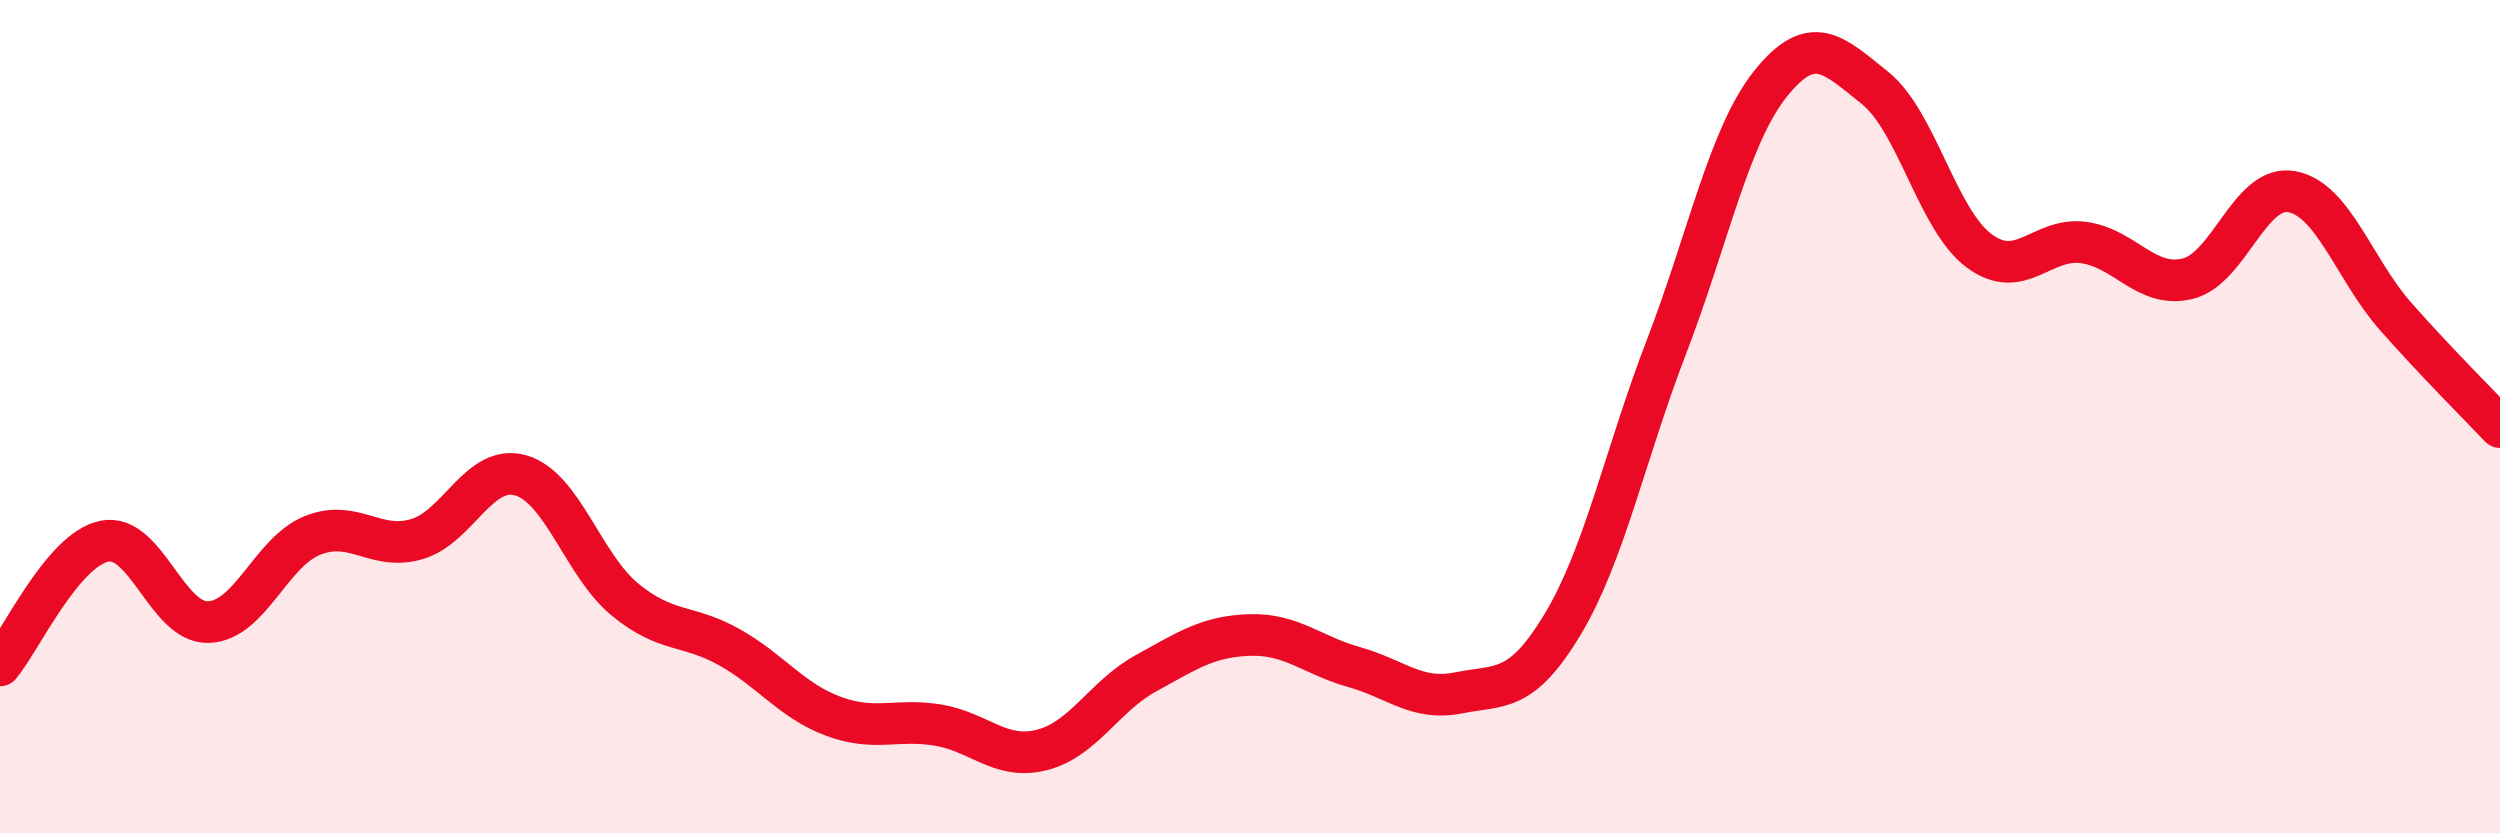 
    <svg width="60" height="20" viewBox="0 0 60 20" xmlns="http://www.w3.org/2000/svg">
      <path
        d="M 0,15.97 C 0.5,15.37 1.5,13.2 2.5,12.99 C 3.5,12.78 4,14.96 5,14.93 C 6,14.9 6.5,13.25 7.5,12.85 C 8.5,12.45 9,13.23 10,12.94 C 11,12.65 11.5,11.12 12.5,11.41 C 13.5,11.7 14,13.57 15,14.39 C 16,15.21 16.5,14.97 17.5,15.53 C 18.5,16.09 19,16.82 20,17.19 C 21,17.56 21.5,17.24 22.5,17.4 C 23.5,17.56 24,18.25 25,18 C 26,17.75 26.5,16.71 27.5,16.16 C 28.5,15.61 29,15.27 30,15.24 C 31,15.21 31.5,15.73 32.5,16.01 C 33.5,16.29 34,16.83 35,16.63 C 36,16.43 36.5,16.65 37.5,14.99 C 38.5,13.33 39,10.91 40,8.31 C 41,5.71 41.5,3.24 42.5,2 C 43.5,0.76 44,1.31 45,2.11 C 46,2.91 46.5,5.28 47.5,6.02 C 48.5,6.76 49,5.69 50,5.82 C 51,5.95 51.5,6.93 52.5,6.69 C 53.5,6.45 54,4.42 55,4.6 C 56,4.78 56.5,6.47 57.5,7.6 C 58.5,8.73 59.5,9.72 60,10.25L60 20L0 20Z"
        fill="#EB0A25"
        opacity="0.1"
        stroke-linecap="round"
        stroke-linejoin="round"
      />
      <path
        d="M 0,15.97 C 0.5,15.37 1.5,13.2 2.5,12.99 C 3.5,12.78 4,14.96 5,14.93 C 6,14.9 6.5,13.25 7.5,12.85 C 8.5,12.45 9,13.23 10,12.94 C 11,12.65 11.5,11.12 12.5,11.41 C 13.5,11.7 14,13.57 15,14.39 C 16,15.21 16.5,14.97 17.5,15.53 C 18.5,16.09 19,16.82 20,17.19 C 21,17.56 21.5,17.24 22.5,17.4 C 23.5,17.56 24,18.25 25,18 C 26,17.75 26.5,16.71 27.5,16.16 C 28.5,15.61 29,15.27 30,15.24 C 31,15.21 31.5,15.73 32.5,16.01 C 33.5,16.29 34,16.83 35,16.63 C 36,16.43 36.5,16.65 37.5,14.99 C 38.5,13.33 39,10.91 40,8.31 C 41,5.71 41.5,3.24 42.5,2 C 43.5,0.76 44,1.31 45,2.11 C 46,2.91 46.5,5.28 47.5,6.02 C 48.5,6.76 49,5.69 50,5.82 C 51,5.95 51.5,6.93 52.5,6.69 C 53.5,6.45 54,4.42 55,4.6 C 56,4.78 56.5,6.47 57.5,7.6 C 58.5,8.73 59.5,9.72 60,10.25"
        stroke="#EB0A25"
        stroke-width="1"
        fill="none"
        stroke-linecap="round"
        stroke-linejoin="round"
      />
    </svg>
  